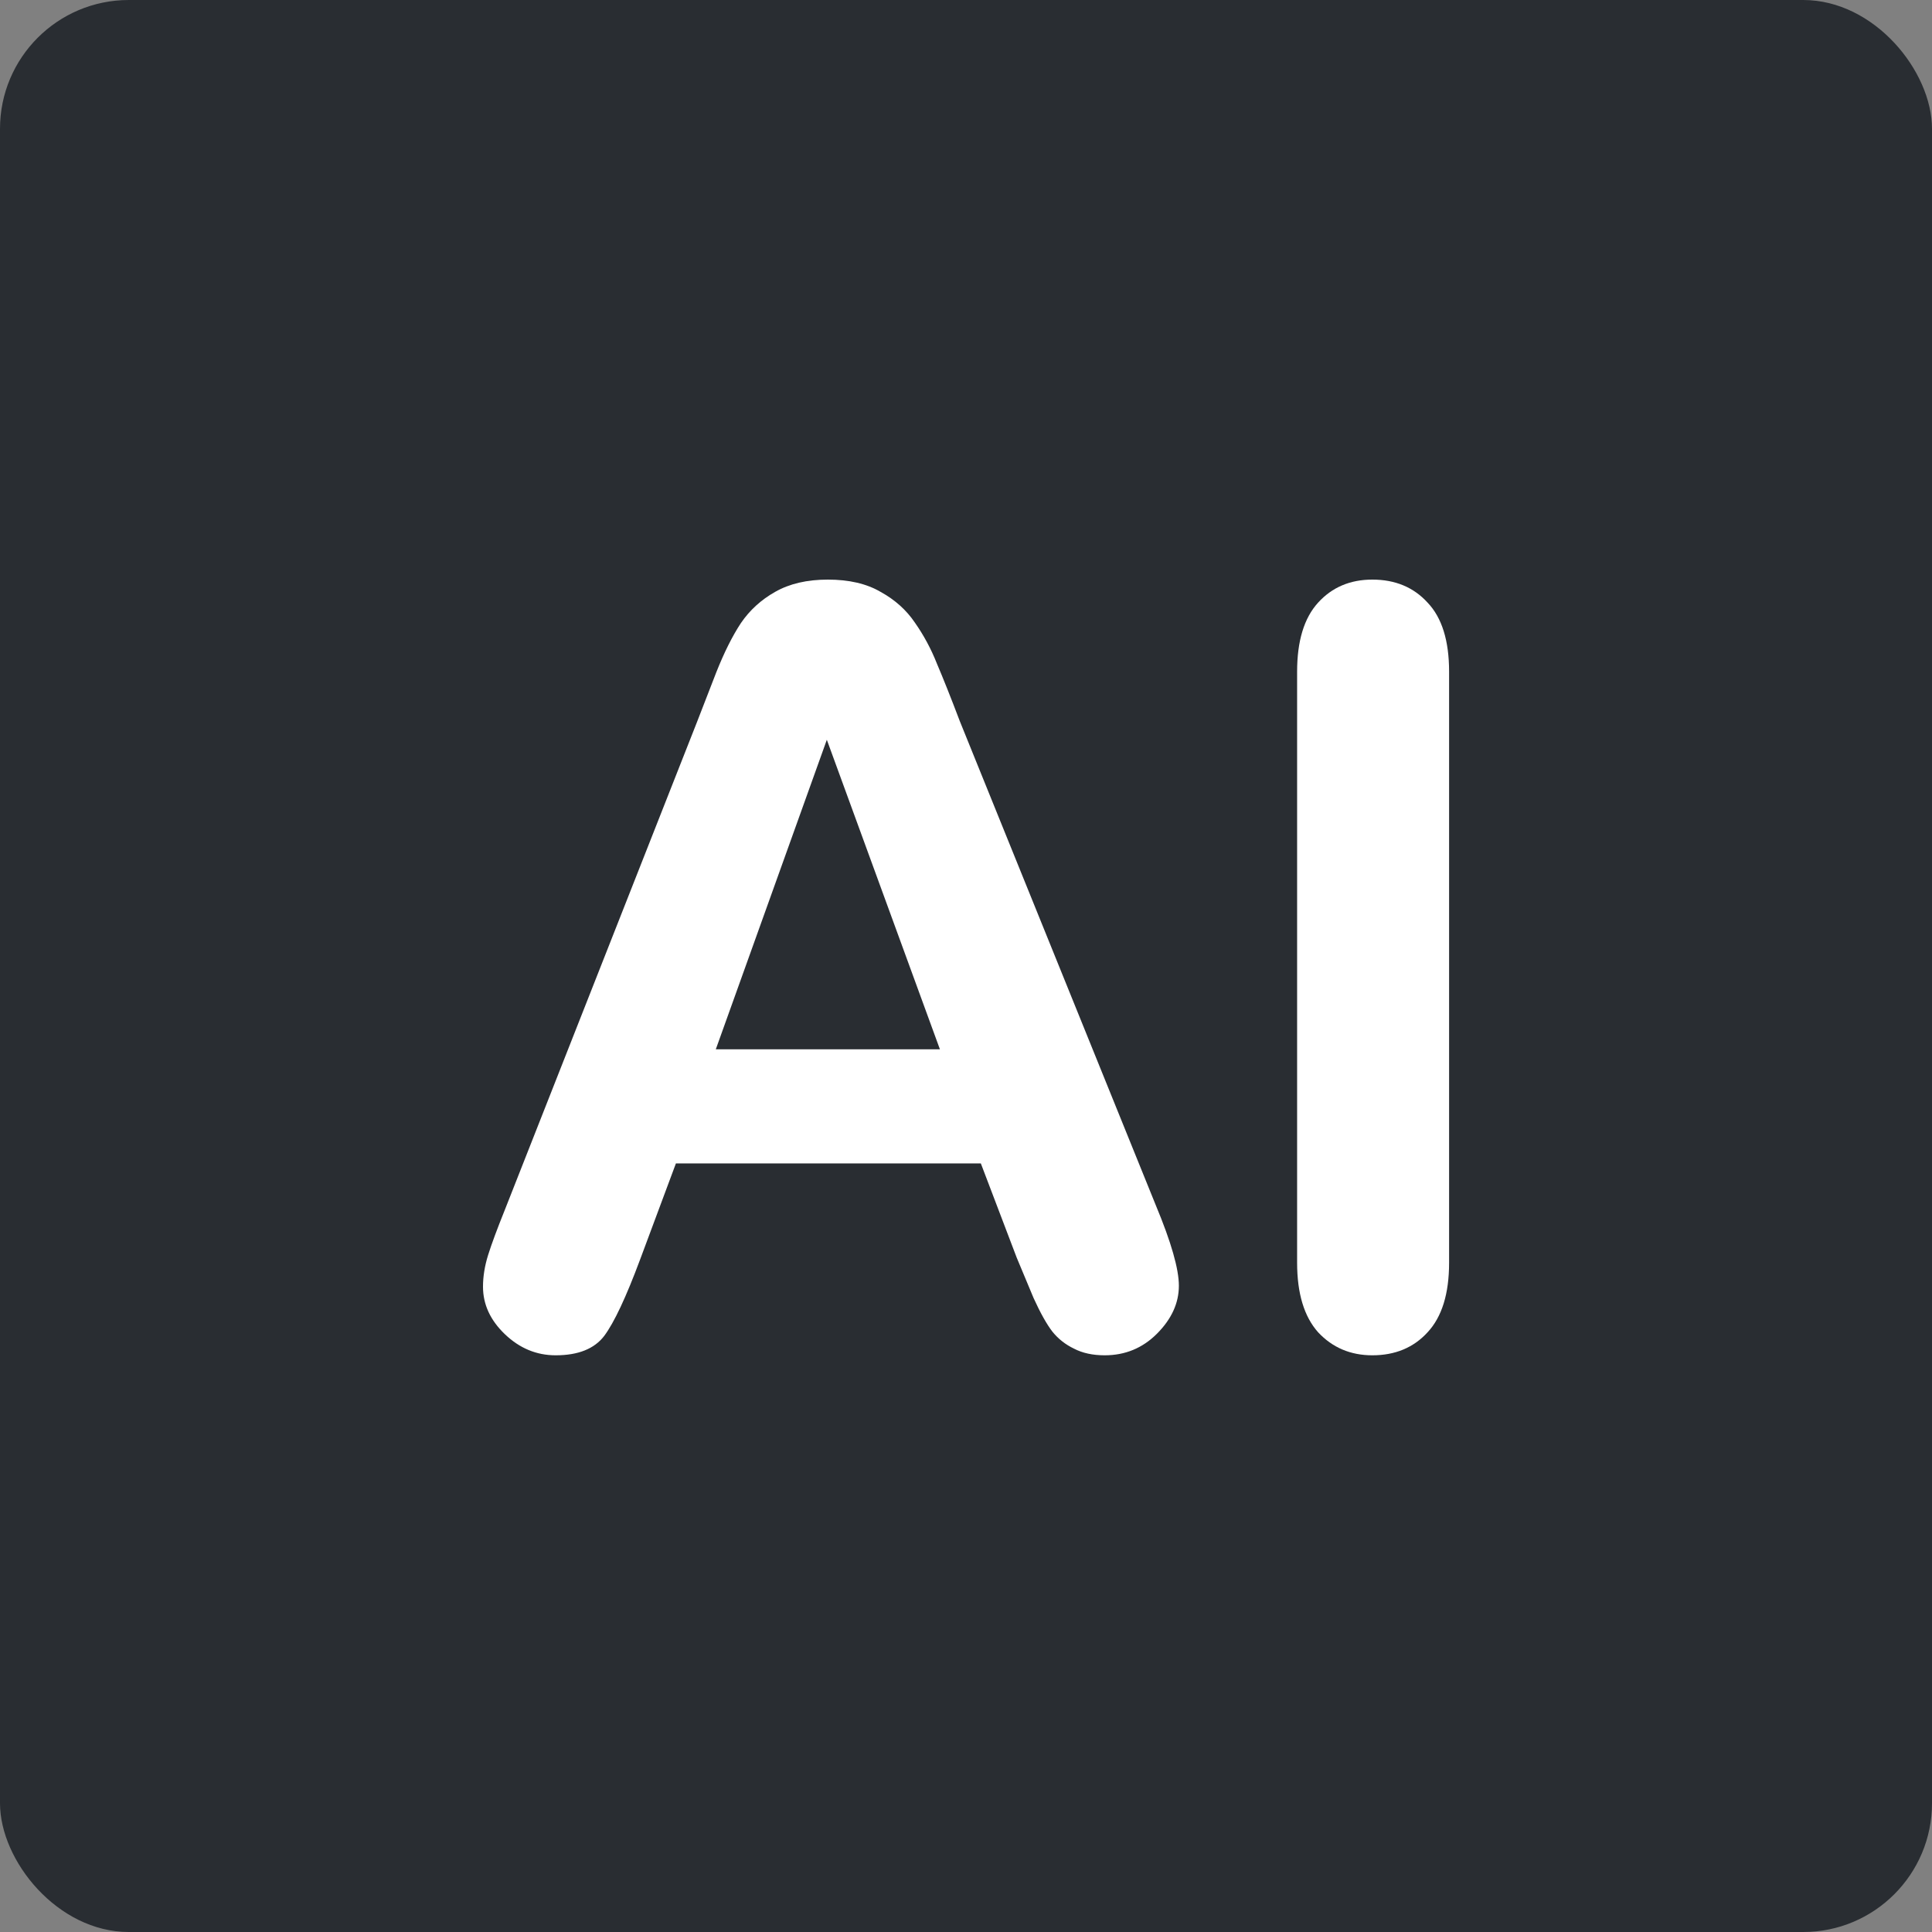 <?xml version="1.0" encoding="UTF-8"?> <svg xmlns="http://www.w3.org/2000/svg" width="60" height="60" viewBox="0 0 60 60" fill="none"><rect x="0" y="0" width="60" height="60" fill="#808080" stroke="none"/><rect width="60" height="60" rx="4" fill="#292D32"></rect><path d="M40.283 39.214V20.86C40.283 19.907 40.5 19.192 40.935 18.715C41.369 18.238 41.931 18 42.619 18C43.329 18 43.901 18.238 44.335 18.715C44.78 19.181 45.003 19.896 45.003 20.86V39.214C45.003 40.178 44.78 40.898 44.335 41.375C43.901 41.851 43.329 42.09 42.619 42.09C41.941 42.09 41.38 41.851 40.935 41.375C40.5 40.887 40.283 40.167 40.283 39.214Z" fill="white"></path><path d="M31.574 39.055L30.461 36.131H20.991L19.878 39.118C19.444 40.284 19.073 41.073 18.766 41.486C18.459 41.889 17.956 42.09 17.256 42.09C16.663 42.09 16.139 41.873 15.683 41.438C15.228 41.004 15 40.511 15 39.961C15 39.643 15.053 39.314 15.159 38.975C15.265 38.636 15.44 38.165 15.683 37.561L21.642 22.433C21.812 21.999 22.013 21.48 22.246 20.876C22.49 20.262 22.744 19.753 23.009 19.351C23.284 18.948 23.639 18.625 24.073 18.381C24.518 18.127 25.064 18 25.71 18C26.367 18 26.913 18.127 27.347 18.381C27.792 18.625 28.147 18.943 28.412 19.335C28.687 19.727 28.915 20.151 29.095 20.606C29.285 21.051 29.524 21.649 29.81 22.402L35.896 37.434C36.373 38.578 36.611 39.41 36.611 39.929C36.611 40.469 36.383 40.967 35.928 41.422C35.483 41.867 34.942 42.09 34.307 42.09C33.936 42.09 33.618 42.021 33.353 41.883C33.089 41.756 32.866 41.581 32.686 41.359C32.506 41.126 32.31 40.776 32.098 40.31C31.897 39.833 31.722 39.415 31.574 39.055ZM22.23 32.587H29.19L25.678 22.974L22.23 32.587Z" fill="white"></path></svg> 
